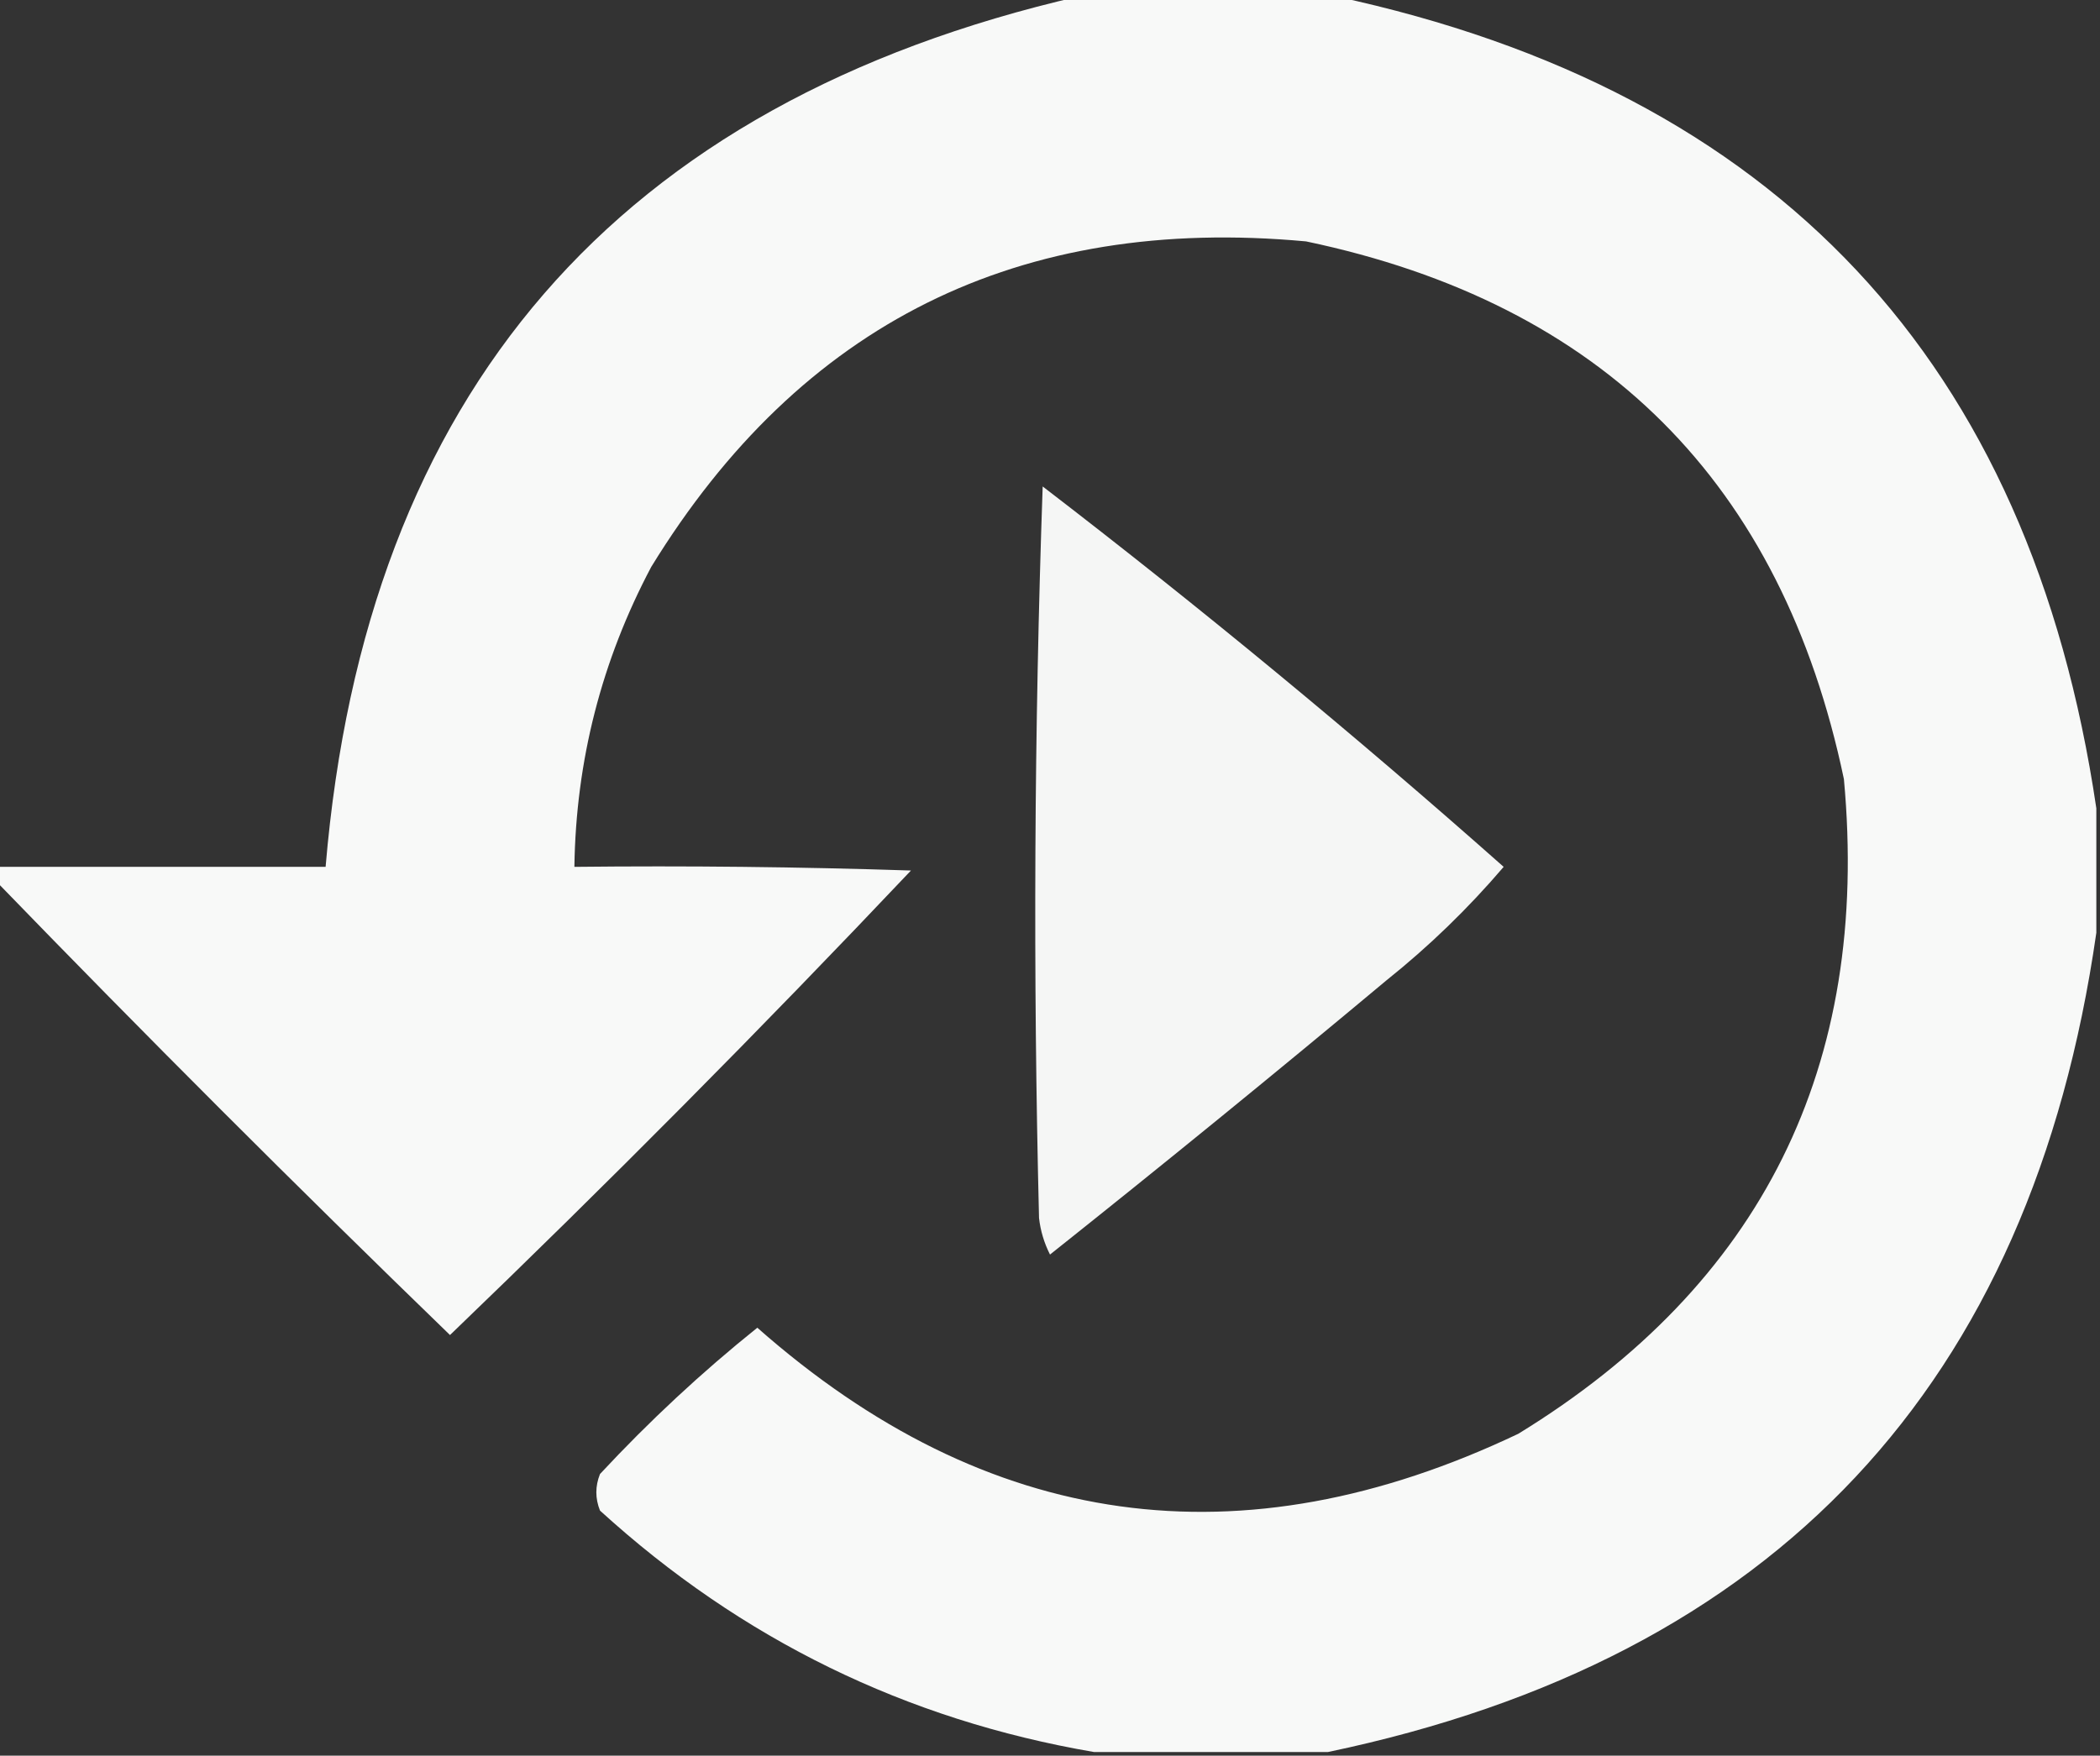 <?xml version="1.0" encoding="UTF-8"?>
<!DOCTYPE svg PUBLIC "-//W3C//DTD SVG 1.1//EN" "http://www.w3.org/Graphics/SVG/1.1/DTD/svg11.dtd">
<svg xmlns="http://www.w3.org/2000/svg" version="1.1" width="287px" height="240px" style="shape-rendering:geometricPrecision; text-rendering:geometricPrecision; image-rendering:optimizeQuality; fill-rule:evenodd; clip-rule:evenodd" xmlns:xlink="http://www.w3.org/1999/xlink">
<rect width="100%" height="100%" fill="#333333" stroke="none"/>
<g><path style="opacity:0.968" fill="#fefffe" d="M 147.5,-0.5 C 159.167,-0.5 170.833,-0.5 182.5,-0.5C 242.811,12.444 277.477,49.444 286.5,110.5C 286.5,116.167 286.5,121.833 286.5,127.5C 277.625,189.374 242.625,226.707 181.5,239.5C 170.833,239.5 160.167,239.5 149.5,239.5C 123.815,235.1 101.315,224.1 82,206.5C 81.333,204.833 81.333,203.167 82,201.5C 88.741,194.254 95.908,187.588 103.5,181.5C 134.903,209.21 169.569,214.044 207.5,196C 240.788,175.589 255.622,145.756 252,106.5C 243.506,66.006 219.006,41.506 178.5,33C 139.274,29.363 109.44,44.197 89,77.5C 82.21,90.325 78.71,103.991 78.5,118.5C 93.837,118.333 109.17,118.5 124.5,119C 104.042,140.625 83.042,161.792 61.5,182.5C 40.452,162.119 19.785,141.452 -0.5,120.5C -0.5,119.833 -0.5,119.167 -0.5,118.5C 14.5,118.5 29.5,118.5 44.5,118.5C 49.965,53.709 84.299,14.043 147.5,-0.5 Z"/></g>
<g><path style="opacity:0.954" fill="#fefffe" d="M 142.5,66.5 C 164.069,83.062 185.069,100.395 205.5,118.5C 200.649,124.184 195.316,129.351 189.5,134C 174.312,146.689 158.978,159.189 143.5,171.5C 142.702,169.922 142.202,168.256 142,166.5C 141.174,133.095 141.341,99.762 142.5,66.5 Z"/></g>
</svg>
